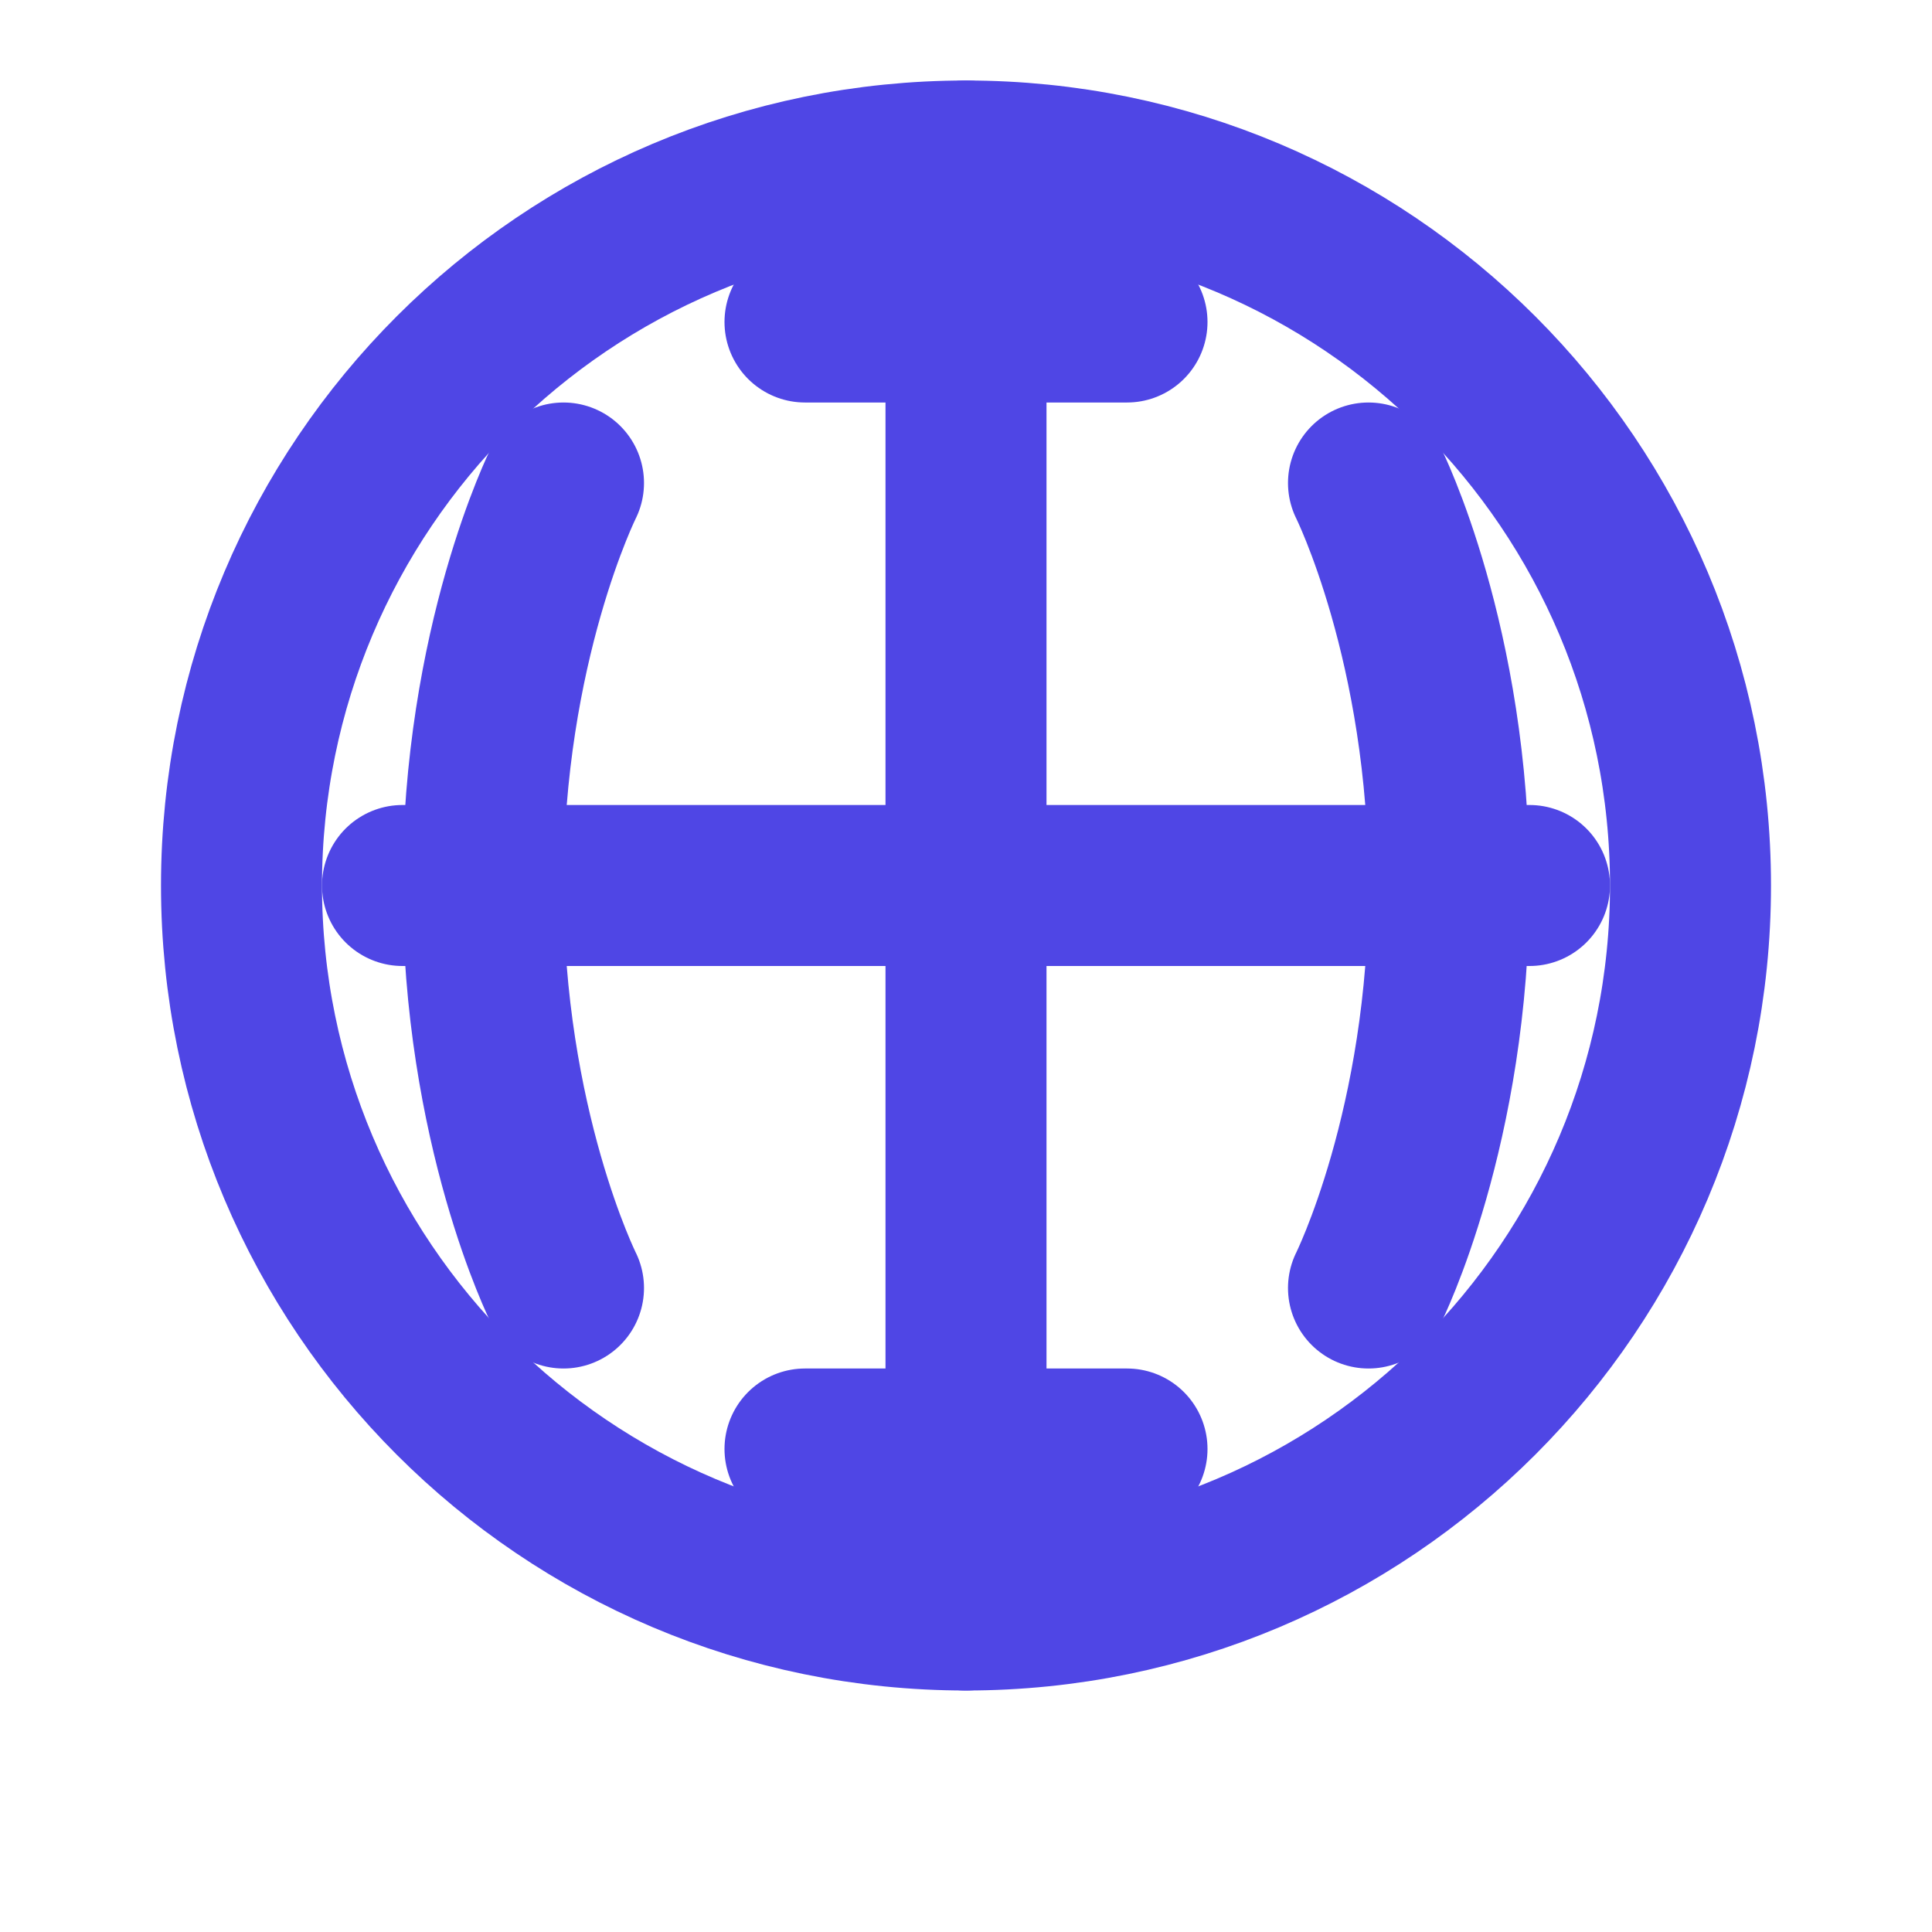 <svg width="24" height="24" viewBox="0 0 24 24" fill="none" xmlns="http://www.w3.org/2000/svg">
<path d="M12 2C7.029 2 3 6.029 3 11C3 15.971 7.029 20 12 20C16.971 20 21 15.971 21 11C21 6.029 16.971 2 12 2Z" stroke="#4f46e5" stroke-width="2" stroke-linecap="round" stroke-linejoin="round"/>
<path d="M12 2V20" stroke="#4f46e5" stroke-width="2" stroke-linecap="round" stroke-linejoin="round"/>
<path d="M7 6C7 6 6 8 6 11C6 14 7 16 7 16" stroke="#4f46e5" stroke-width="2" stroke-linecap="round" stroke-linejoin="round"/>
<path d="M17 6C17 6 18 8 18 11C18 14 17 16 17 16" stroke="#4f46e5" stroke-width="2" stroke-linecap="round" stroke-linejoin="round"/>
<path d="M5 11H19" stroke="#4f46e5" stroke-width="2" stroke-linecap="round" stroke-linejoin="round"/>
<path d="M10 4L14 4" stroke="#4f46e5" stroke-width="2" stroke-linecap="round" stroke-linejoin="round"/>
<path d="M10 18L14 18" stroke="#4f46e5" stroke-width="2" stroke-linecap="round" stroke-linejoin="round"/>
</svg>